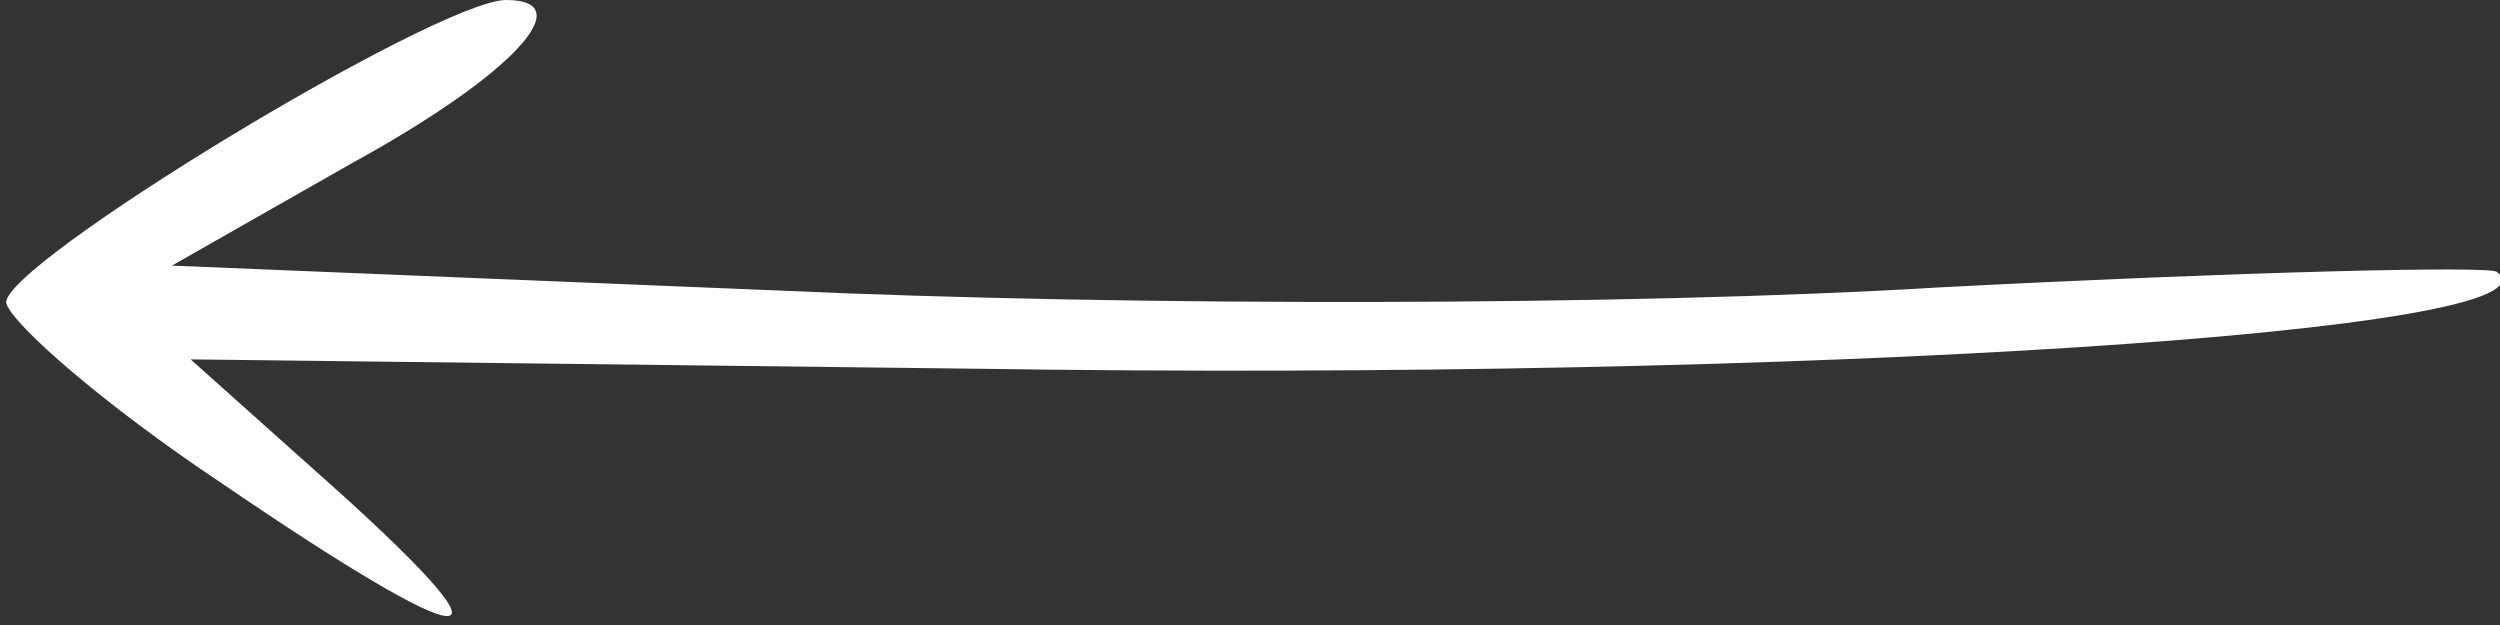<?xml version="1.0" encoding="utf-8"?>
<!DOCTYPE svg PUBLIC "-//W3C//DTD SVG 1.0//EN" "http://www.w3.org/TR/2001/REC-SVG-20010904/DTD/svg10.dtd">
<svg version="1.0" xmlns="http://www.w3.org/2000/svg" width="80px" height="20px" viewBox="0 0 80 20" preserveAspectRatio="xMidYMid meet">
 <rect x="0" y="0" width="80" height="20" fill="#333333" stroke="none"/>
 <g fill="#ffffff">
  <path d="M7 15.4 c-3.6 -2.4 -6.6 -5 -6.8 -5.7 -0.2 -1.2 13.8 -9.7 16 -9.7 2.4 0 0.2 2.4 -4.9 5.2 l-5.8 3.3 19.5 0.8 c11 0.5 27.1 0.5 37 -0.1 9.6 -0.5 17.7 -0.7 17.9 -0.5 2.4 1.9 -22 3.5 -48.6 3.1 l-25.2 -0.3 4.7 4.2 c6.1 5.5 4.4 5.3 -3.8 -0.3z"/>
 </g>
</svg>